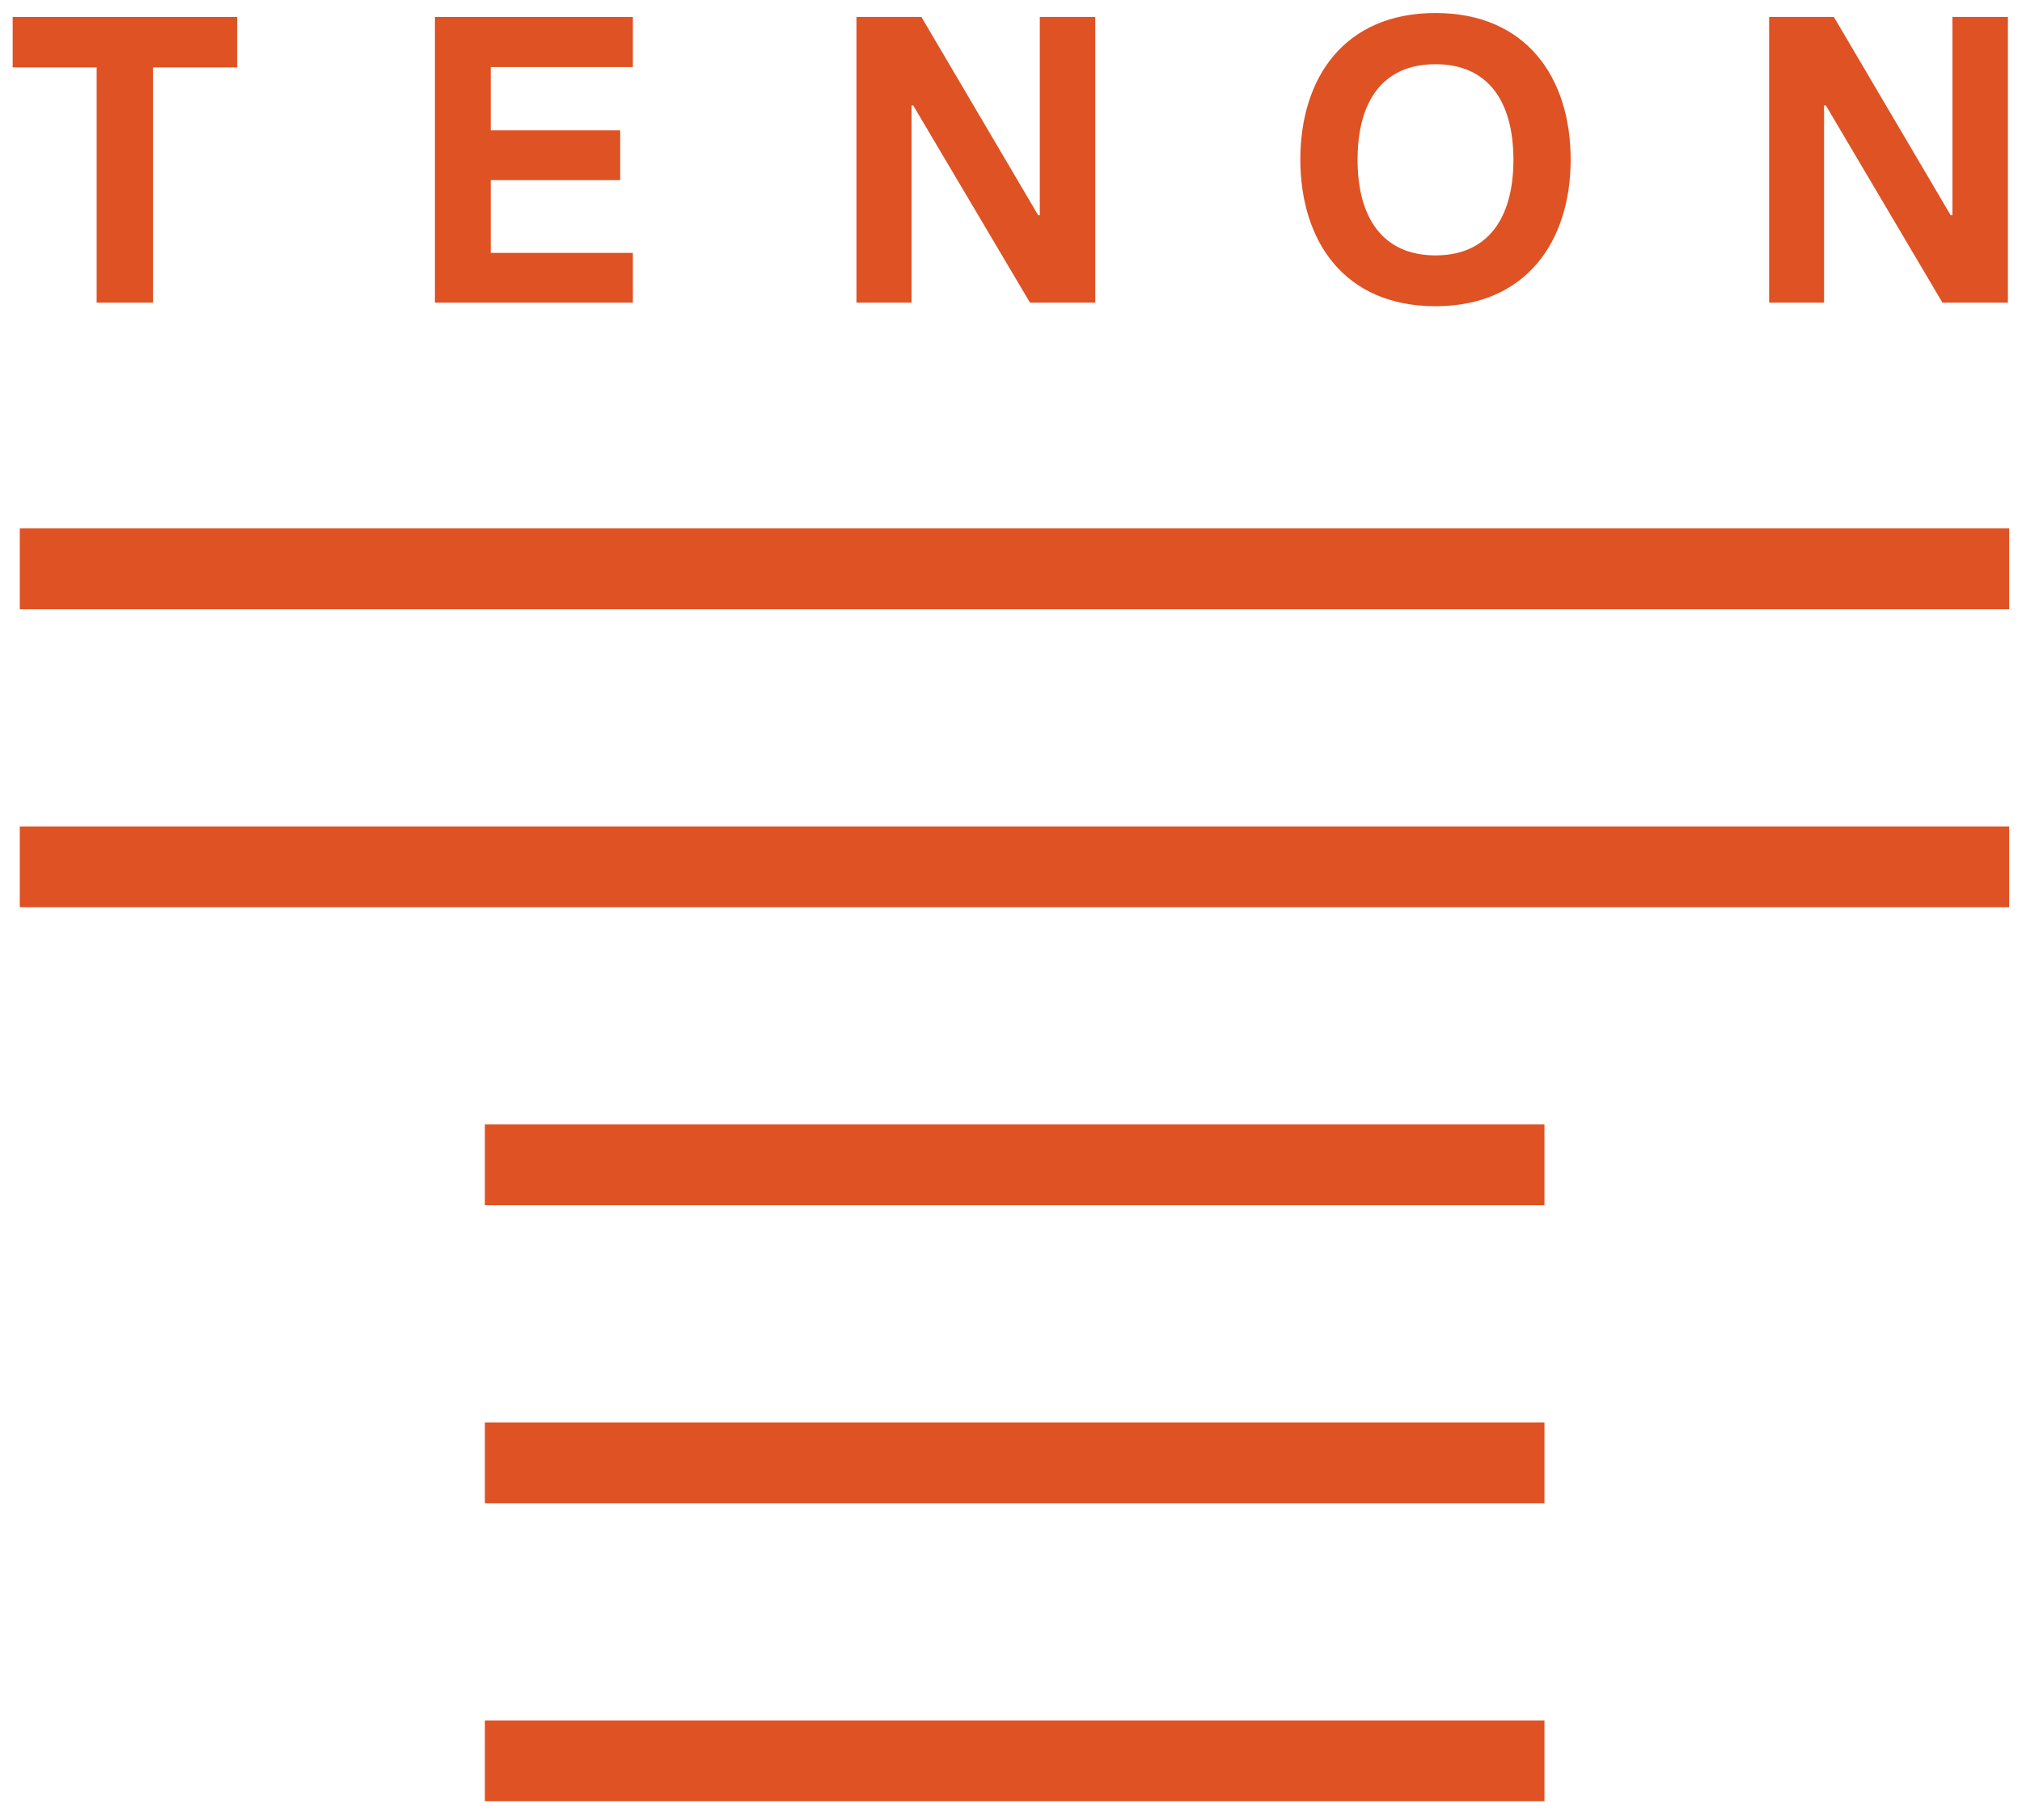 <svg viewBox="0 0 113.39 102.05" xmlns="http://www.w3.org/2000/svg"><style type="text/css">.s{fill:#de5223;}</style><rect class="s" x="1.11" y="29.63" width="111.56" height="4.53"/><rect class="s" x="1.11" y="46.34" width="111.56" height="4.53"/><rect class="s" x="27.19" y="79.76" width="59.42" height="4.53"/><rect class="s" x="27.19" y="63.05" width="59.42" height="4.53"/><rect class="s" x="27.19" y="96.47" width="59.42" height="4.53"/><polygon class="s" points="102.29 5.91 102.39 5.91 108.93 16.97 112.6 16.97 112.6 0.95 109.49 0.95 109.49 12.07 109.39 12.07 102.84 0.95 99.21 0.95 99.21 16.97 102.29 16.97"/><polygon class="s" points="5.42 16.97 8.58 16.97 8.58 3.78 13.3 3.78 13.3 0.95 0.71 0.95 0.71 3.78 5.42 3.78"/><path class="s" d="m80.5 17.17c5.08 0 7.58-3.64 7.58-8.22 0-4.6-2.49-8.22-7.58-8.22-5.1 0-7.58 3.62-7.58 8.22 0.01 4.59 2.48 8.22 7.58 8.22zm0-13.57c2.98 0 4.37 2.13 4.37 5.36s-1.4 5.36-4.37 5.36-4.37-2.13-4.37-5.36 1.37-5.36 4.37-5.36z"/><polygon class="s" points="51.12 5.91 51.21 5.91 57.76 16.97 61.42 16.97 61.42 0.95 58.31 0.95 58.31 12.07 58.22 12.07 51.67 0.95 48.03 0.95 48.03 16.97 51.12 16.97"/><polygon class="s" points="35.49 14.18 27.52 14.18 27.52 10.1 34.78 10.1 34.78 7.31 27.52 7.31 27.52 3.76 35.49 3.76 35.49 0.95 24.39 0.95 24.39 16.97 35.49 16.97"/></svg>
